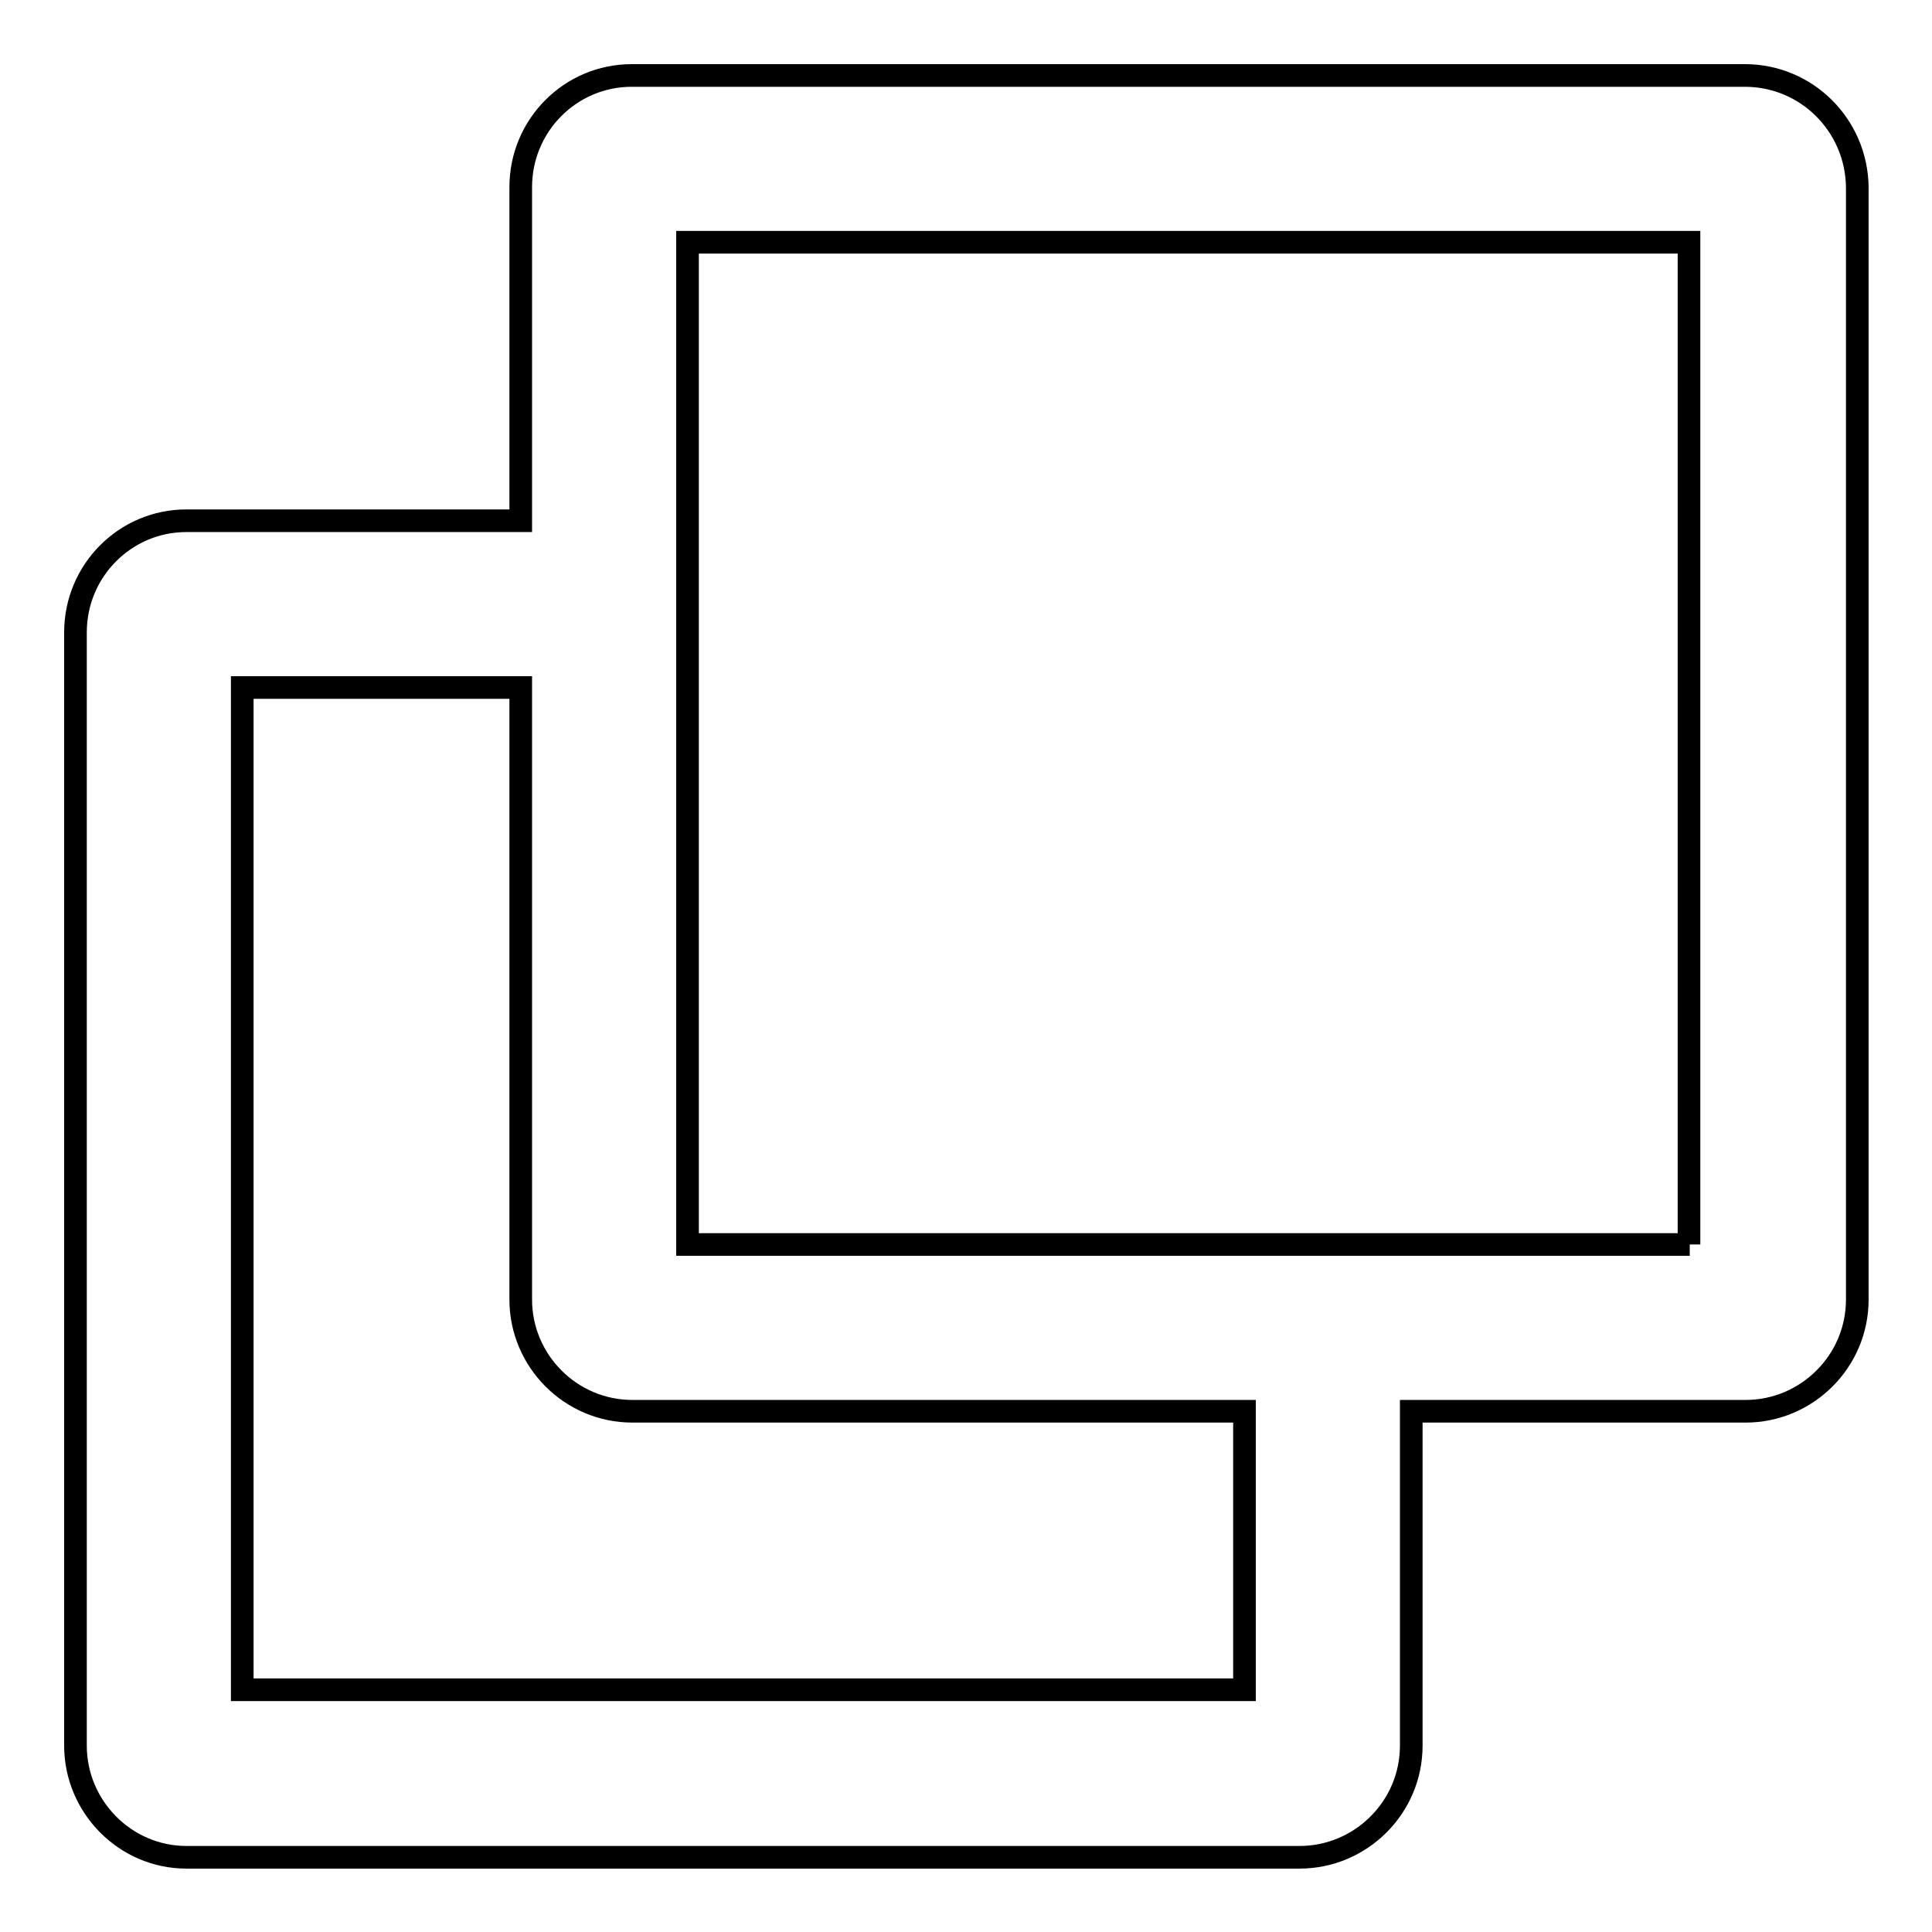 <?xml version="1.0" encoding="utf-8"?>
<!-- Svg Vector Icons : http://www.onlinewebfonts.com/icon -->
<!DOCTYPE svg PUBLIC "-//W3C//DTD SVG 1.1//EN" "http://www.w3.org/Graphics/SVG/1.1/DTD/svg11.dtd">
<svg version="1.1" xmlns="http://www.w3.org/2000/svg" xmlns:xlink="http://www.w3.org/1999/xlink" x="0px" y="0px" viewBox="0 0 256 256" enable-background="new 0 0 256 256" xml:space="preserve">
<g> <path stroke-width="3" fill-opacity="0" stroke="#000000"  d="M231.2,10H83.7C75.6,10,69,16.6,69,24.8V69H24.7C16.6,69,10,75.6,10,83.8v147.5c0,8.1,6.6,14.8,14.7,14.8 h147.5c8.1,0,14.8-6.6,14.8-14.8V187h44.3c8.1,0,14.8-6.6,14.8-14.8V24.8C246,16.6,239.4,10,231.2,10z M164.9,223.9H32.1V91.1H69 v81.1c0,8.1,6.6,14.8,14.8,14.8h81.1V223.9z M223.9,164.9H91.1V32.1h132.7V164.9z"/></g>
</svg>